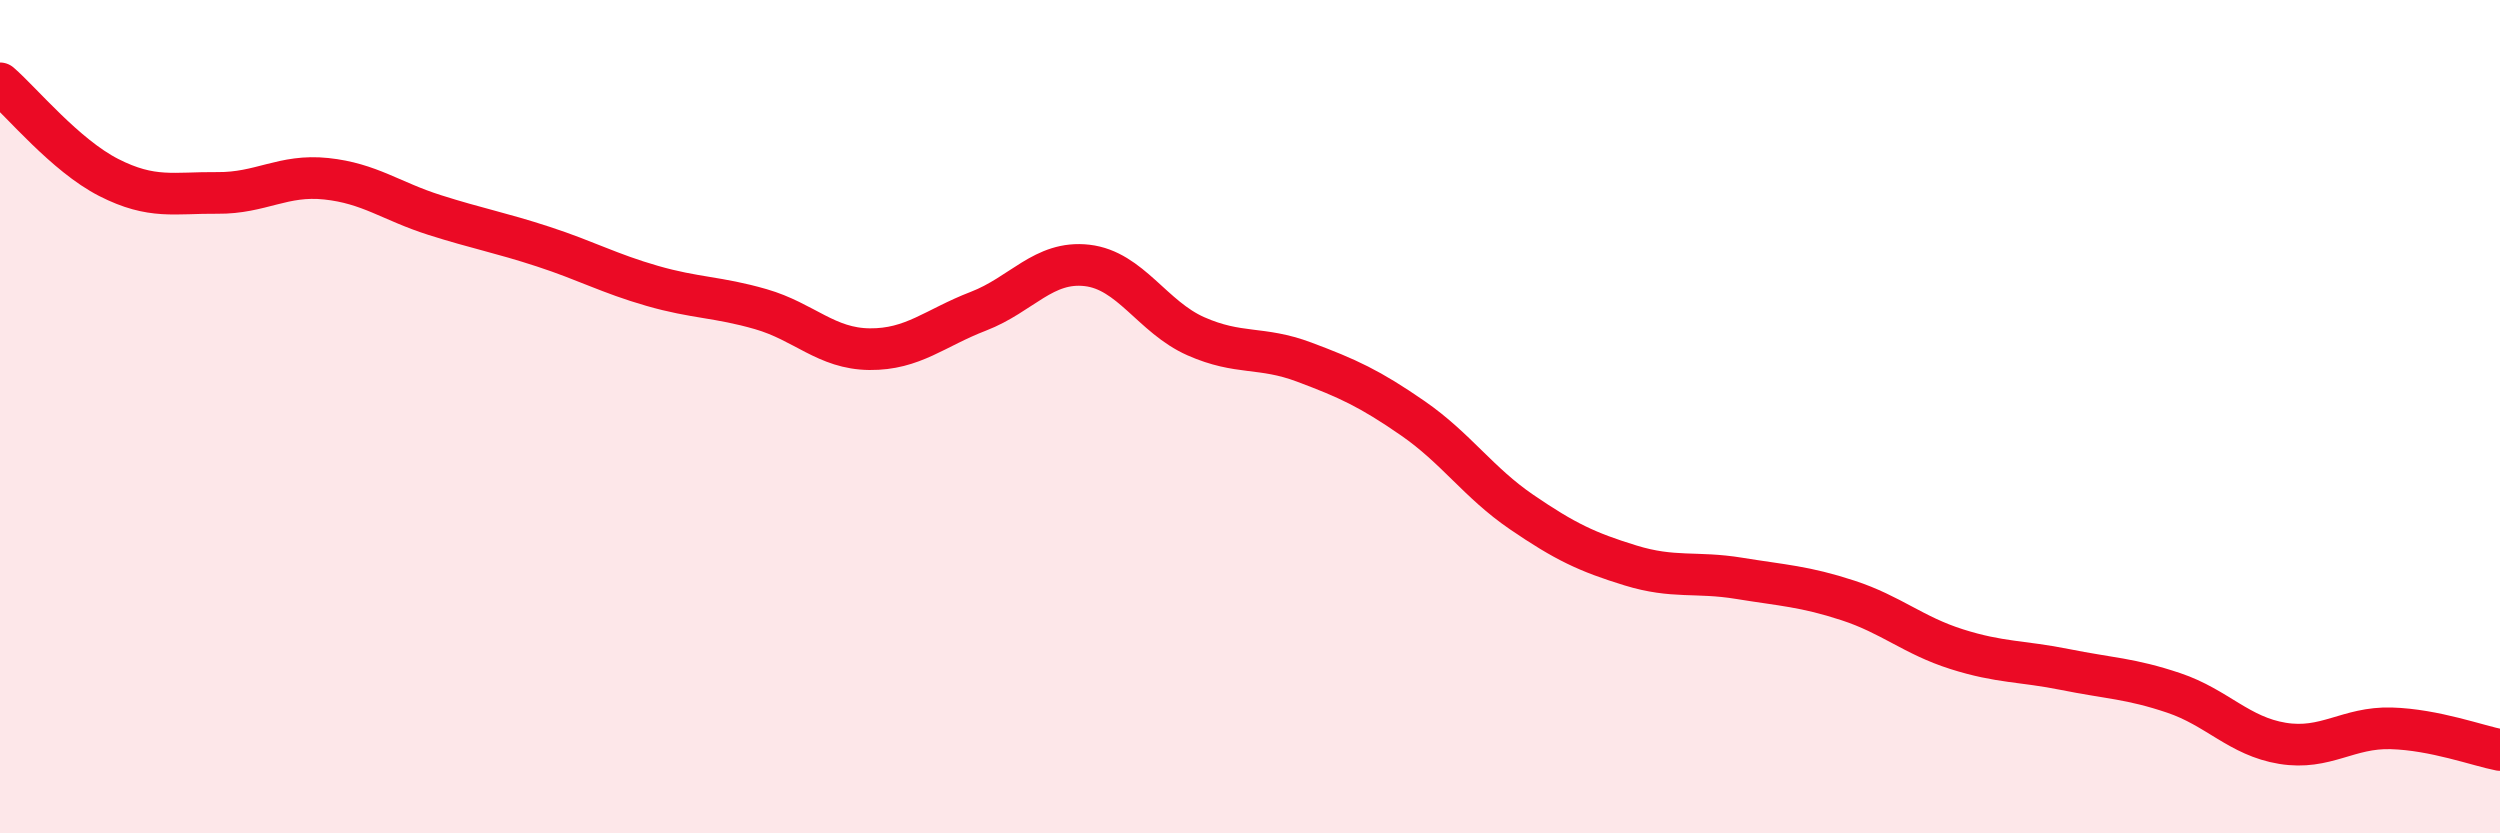 
    <svg width="60" height="20" viewBox="0 0 60 20" xmlns="http://www.w3.org/2000/svg">
      <path
        d="M 0,2 C 0.52,2.45 1.57,3.73 2.61,4.26 C 3.65,4.79 4.18,4.62 5.22,4.63 C 6.26,4.64 6.79,4.18 7.83,4.29 C 8.87,4.4 9.39,4.83 10.43,5.16 C 11.47,5.49 12,5.58 13.04,5.92 C 14.08,6.26 14.61,6.56 15.65,6.86 C 16.69,7.16 17.22,7.12 18.26,7.42 C 19.3,7.72 19.83,8.37 20.87,8.38 C 21.91,8.39 22.44,7.87 23.48,7.47 C 24.52,7.07 25.05,6.25 26.09,6.37 C 27.13,6.49 27.66,7.61 28.7,8.07 C 29.74,8.53 30.26,8.3 31.3,8.69 C 32.34,9.08 32.87,9.32 33.91,10.04 C 34.95,10.76 35.48,11.58 36.52,12.29 C 37.56,13 38.09,13.25 39.13,13.57 C 40.17,13.89 40.7,13.71 41.74,13.88 C 42.78,14.05 43.31,14.07 44.35,14.41 C 45.39,14.75 45.92,15.25 46.96,15.58 C 48,15.91 48.53,15.86 49.57,16.07 C 50.61,16.28 51.13,16.28 52.17,16.63 C 53.21,16.98 53.74,17.67 54.78,17.84 C 55.82,18.01 56.35,17.45 57.39,17.48 C 58.43,17.51 59.48,17.9 60,18L60 20L0 20Z"
        fill="#EB0A25"
        opacity="0.1"
        stroke-linecap="round"
        stroke-linejoin="round"
      />
      <path
        d="M 0,2 C 0.52,2.45 1.57,3.73 2.61,4.26 C 3.65,4.79 4.18,4.62 5.22,4.63 C 6.26,4.64 6.79,4.18 7.83,4.29 C 8.87,4.4 9.39,4.83 10.43,5.16 C 11.47,5.49 12,5.58 13.04,5.92 C 14.08,6.26 14.61,6.56 15.65,6.86 C 16.69,7.16 17.22,7.12 18.26,7.42 C 19.3,7.72 19.83,8.37 20.87,8.38 C 21.91,8.39 22.44,7.87 23.48,7.47 C 24.52,7.07 25.05,6.25 26.09,6.37 C 27.13,6.49 27.66,7.61 28.7,8.07 C 29.74,8.53 30.26,8.3 31.3,8.69 C 32.34,9.08 32.87,9.32 33.91,10.04 C 34.95,10.76 35.48,11.58 36.52,12.29 C 37.56,13 38.09,13.25 39.13,13.57 C 40.17,13.89 40.7,13.71 41.74,13.88 C 42.78,14.05 43.31,14.07 44.35,14.41 C 45.39,14.75 45.92,15.25 46.96,15.58 C 48,15.91 48.53,15.86 49.57,16.07 C 50.61,16.28 51.13,16.28 52.17,16.63 C 53.21,16.98 53.74,17.67 54.78,17.84 C 55.82,18.01 56.35,17.45 57.39,17.48 C 58.43,17.51 59.48,17.9 60,18"
        stroke="#EB0A25"
        stroke-width="1"
        fill="none"
        stroke-linecap="round"
        stroke-linejoin="round"
      />
    </svg>
  